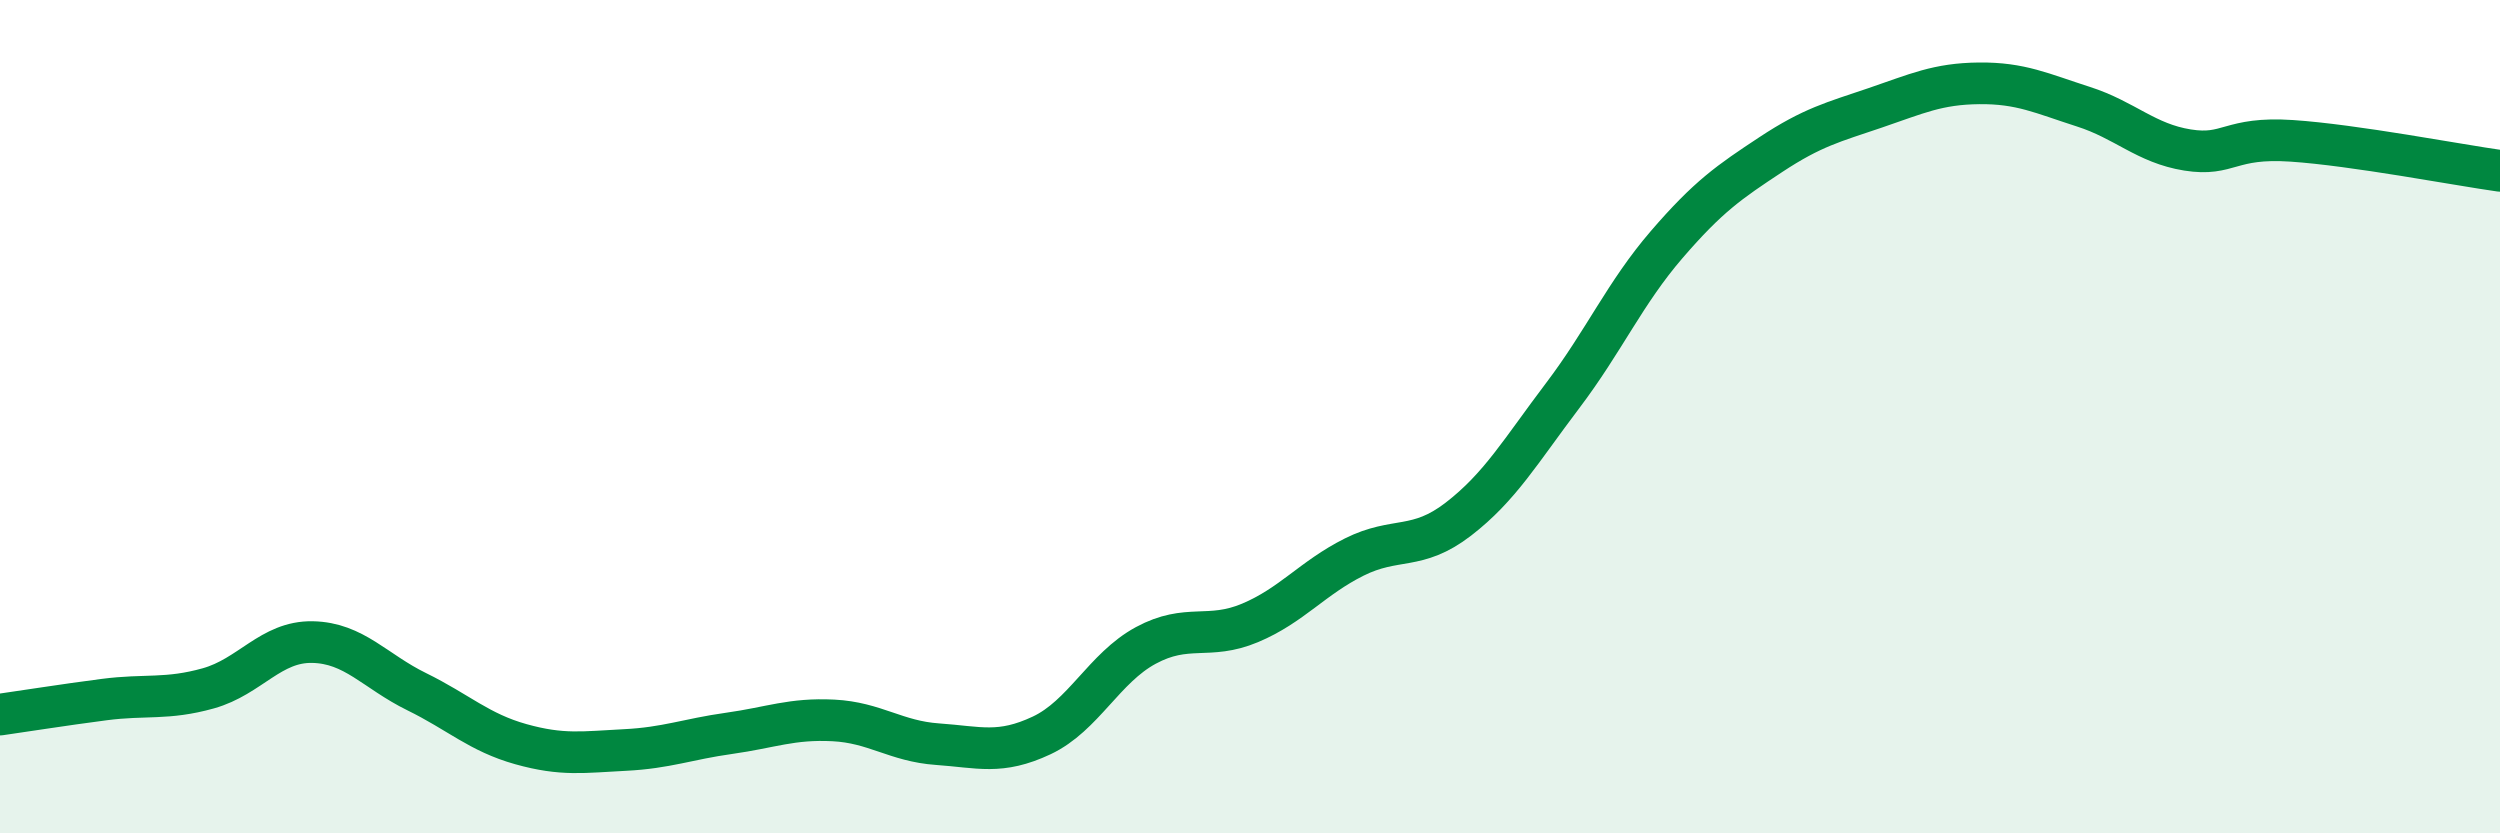 
    <svg width="60" height="20" viewBox="0 0 60 20" xmlns="http://www.w3.org/2000/svg">
      <path
        d="M 0,17.15 C 0.5,17.08 1.5,16.92 2.5,16.79 C 3.5,16.66 4,16.8 5,16.52 C 6,16.24 6.5,15.39 7.5,15.41 C 8.5,15.43 9,16.11 10,16.6 C 11,17.09 11.5,17.58 12.5,17.86 C 13.5,18.14 14,18.05 15,18 C 16,17.95 16.5,17.74 17.5,17.6 C 18.5,17.46 19,17.24 20,17.29 C 21,17.34 21.5,17.79 22.5,17.86 C 23.5,17.93 24,18.12 25,17.65 C 26,17.18 26.5,16.03 27.5,15.49 C 28.5,14.95 29,15.37 30,14.95 C 31,14.53 31.5,13.87 32.5,13.37 C 33.5,12.87 34,13.23 35,12.46 C 36,11.69 36.5,10.82 37.5,9.5 C 38.5,8.18 39,7.03 40,5.87 C 41,4.71 41.5,4.37 42.5,3.71 C 43.5,3.05 44,2.93 45,2.59 C 46,2.25 46.5,2.01 47.5,2 C 48.5,1.99 49,2.24 50,2.56 C 51,2.88 51.5,3.44 52.5,3.6 C 53.5,3.76 53.5,3.28 55,3.38 C 56.5,3.48 59,3.96 60,4.1L60 20L0 20Z"
        fill="#008740"
        opacity="0.1"
        stroke-linecap="round"
        stroke-linejoin="round"
      />
      <path
        d="M 0,17.15 C 0.5,17.08 1.5,16.92 2.5,16.79 C 3.5,16.66 4,16.8 5,16.52 C 6,16.24 6.5,15.39 7.5,15.41 C 8.5,15.43 9,16.11 10,16.6 C 11,17.09 11.5,17.58 12.5,17.86 C 13.5,18.14 14,18.05 15,18 C 16,17.95 16.5,17.74 17.5,17.6 C 18.5,17.46 19,17.24 20,17.29 C 21,17.34 21.5,17.79 22.5,17.86 C 23.5,17.93 24,18.12 25,17.65 C 26,17.18 26.5,16.03 27.5,15.49 C 28.5,14.95 29,15.37 30,14.95 C 31,14.53 31.5,13.87 32.5,13.37 C 33.5,12.87 34,13.23 35,12.46 C 36,11.69 36.5,10.82 37.5,9.5 C 38.5,8.18 39,7.03 40,5.87 C 41,4.71 41.5,4.37 42.5,3.71 C 43.5,3.05 44,2.93 45,2.59 C 46,2.25 46.5,2.01 47.5,2 C 48.5,1.99 49,2.24 50,2.56 C 51,2.88 51.5,3.44 52.5,3.6 C 53.5,3.76 53.5,3.28 55,3.38 C 56.5,3.48 59,3.96 60,4.1"
        stroke="#008740"
        stroke-width="1"
        fill="none"
        stroke-linecap="round"
        stroke-linejoin="round"
      />
    </svg>
  